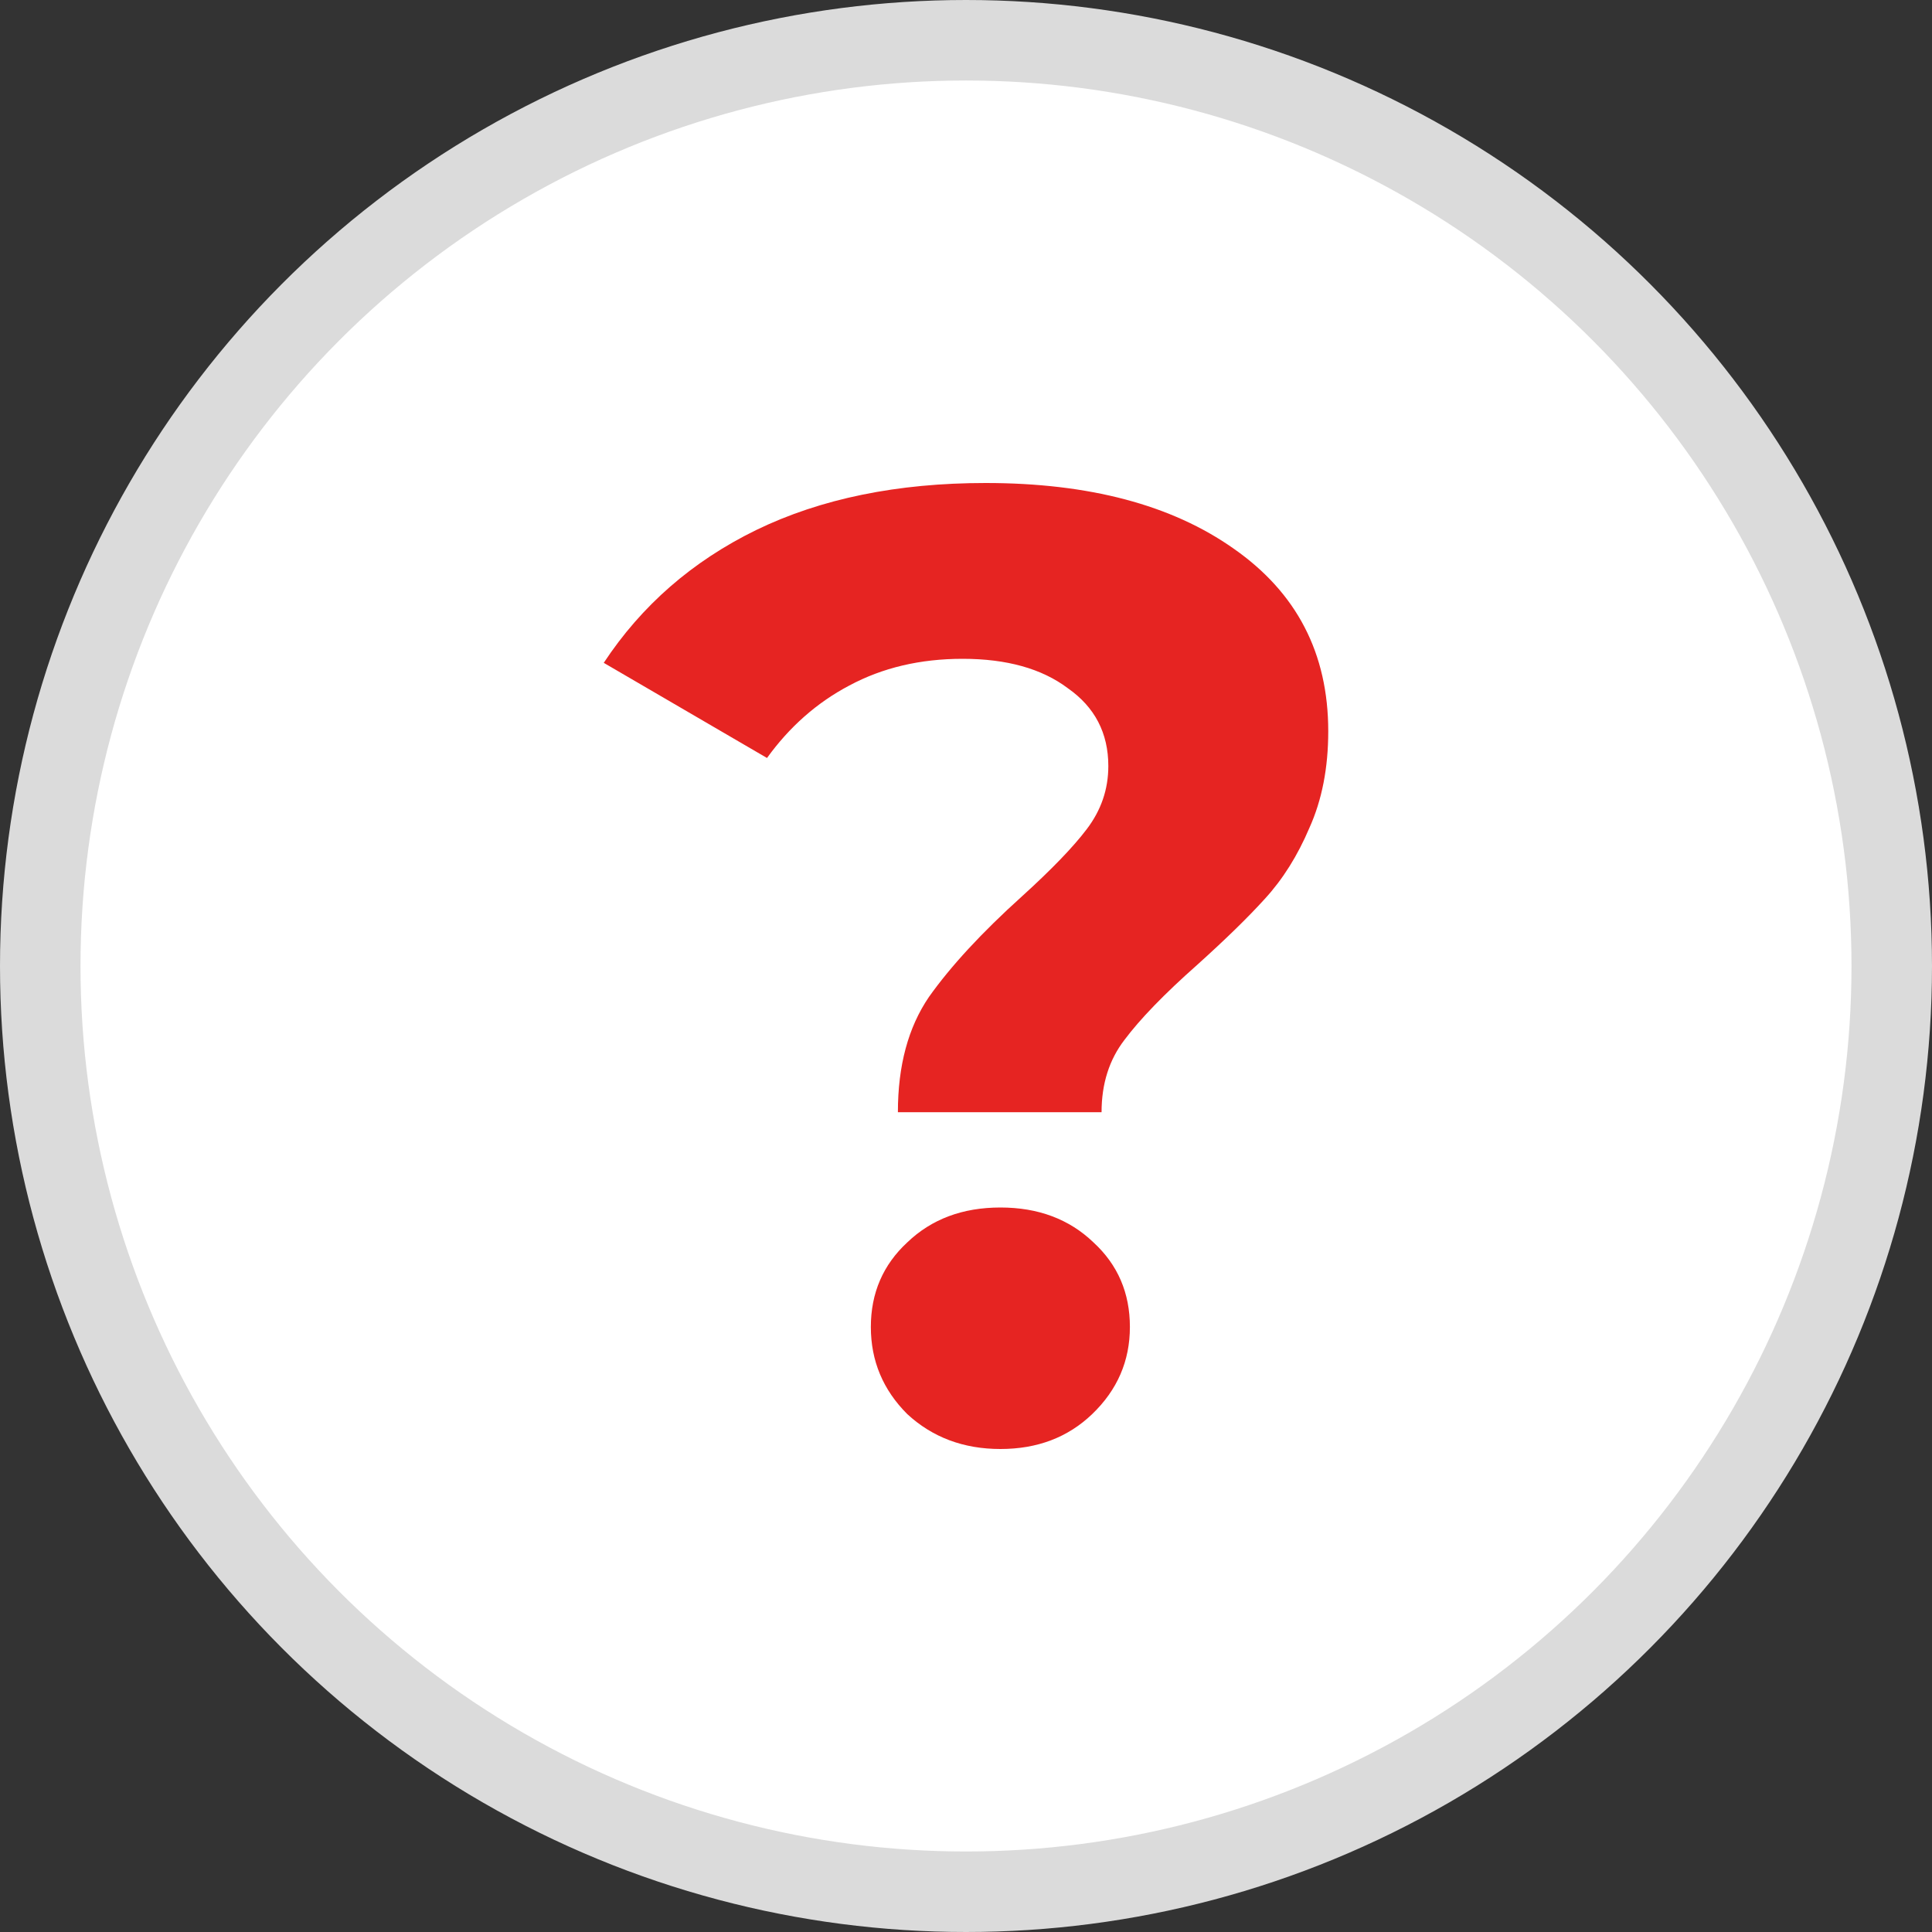 <?xml version="1.0" encoding="UTF-8"?> <svg xmlns="http://www.w3.org/2000/svg" width="12" height="12" viewBox="0 0 12 12" fill="none"><rect x="0" y="0" width="12" height="12" fill="#333333" stroke="none"/><circle cx="6" cy="6" r="5.75" fill="white" stroke="#DBDBDB" stroke-width="0.5"></circle><path d="M5.577 6.908C5.577 6.619 5.641 6.381 5.77 6.192C5.904 6.003 6.096 5.794 6.348 5.567C6.532 5.4 6.666 5.261 6.75 5.15C6.839 5.033 6.884 4.903 6.884 4.758C6.884 4.553 6.8 4.392 6.633 4.275C6.471 4.153 6.253 4.092 5.979 4.092C5.716 4.092 5.482 4.147 5.275 4.258C5.074 4.364 4.904 4.514 4.764 4.708L3.75 4.117C3.985 3.761 4.3 3.486 4.697 3.292C5.099 3.097 5.574 3 6.122 3C6.764 3 7.278 3.136 7.663 3.408C8.054 3.681 8.25 4.058 8.25 4.542C8.25 4.769 8.211 4.969 8.133 5.142C8.06 5.314 7.968 5.461 7.856 5.583C7.75 5.7 7.61 5.836 7.437 5.992C7.23 6.175 7.08 6.331 6.985 6.458C6.89 6.581 6.842 6.731 6.842 6.908H5.577ZM6.214 9C5.985 9 5.792 8.928 5.635 8.783C5.485 8.633 5.409 8.453 5.409 8.242C5.409 8.031 5.485 7.856 5.635 7.717C5.786 7.572 5.979 7.5 6.214 7.5C6.448 7.5 6.641 7.572 6.792 7.717C6.943 7.856 7.018 8.031 7.018 8.242C7.018 8.453 6.94 8.633 6.784 8.783C6.633 8.928 6.443 9 6.214 9Z" fill="#E62422"></path></svg> 